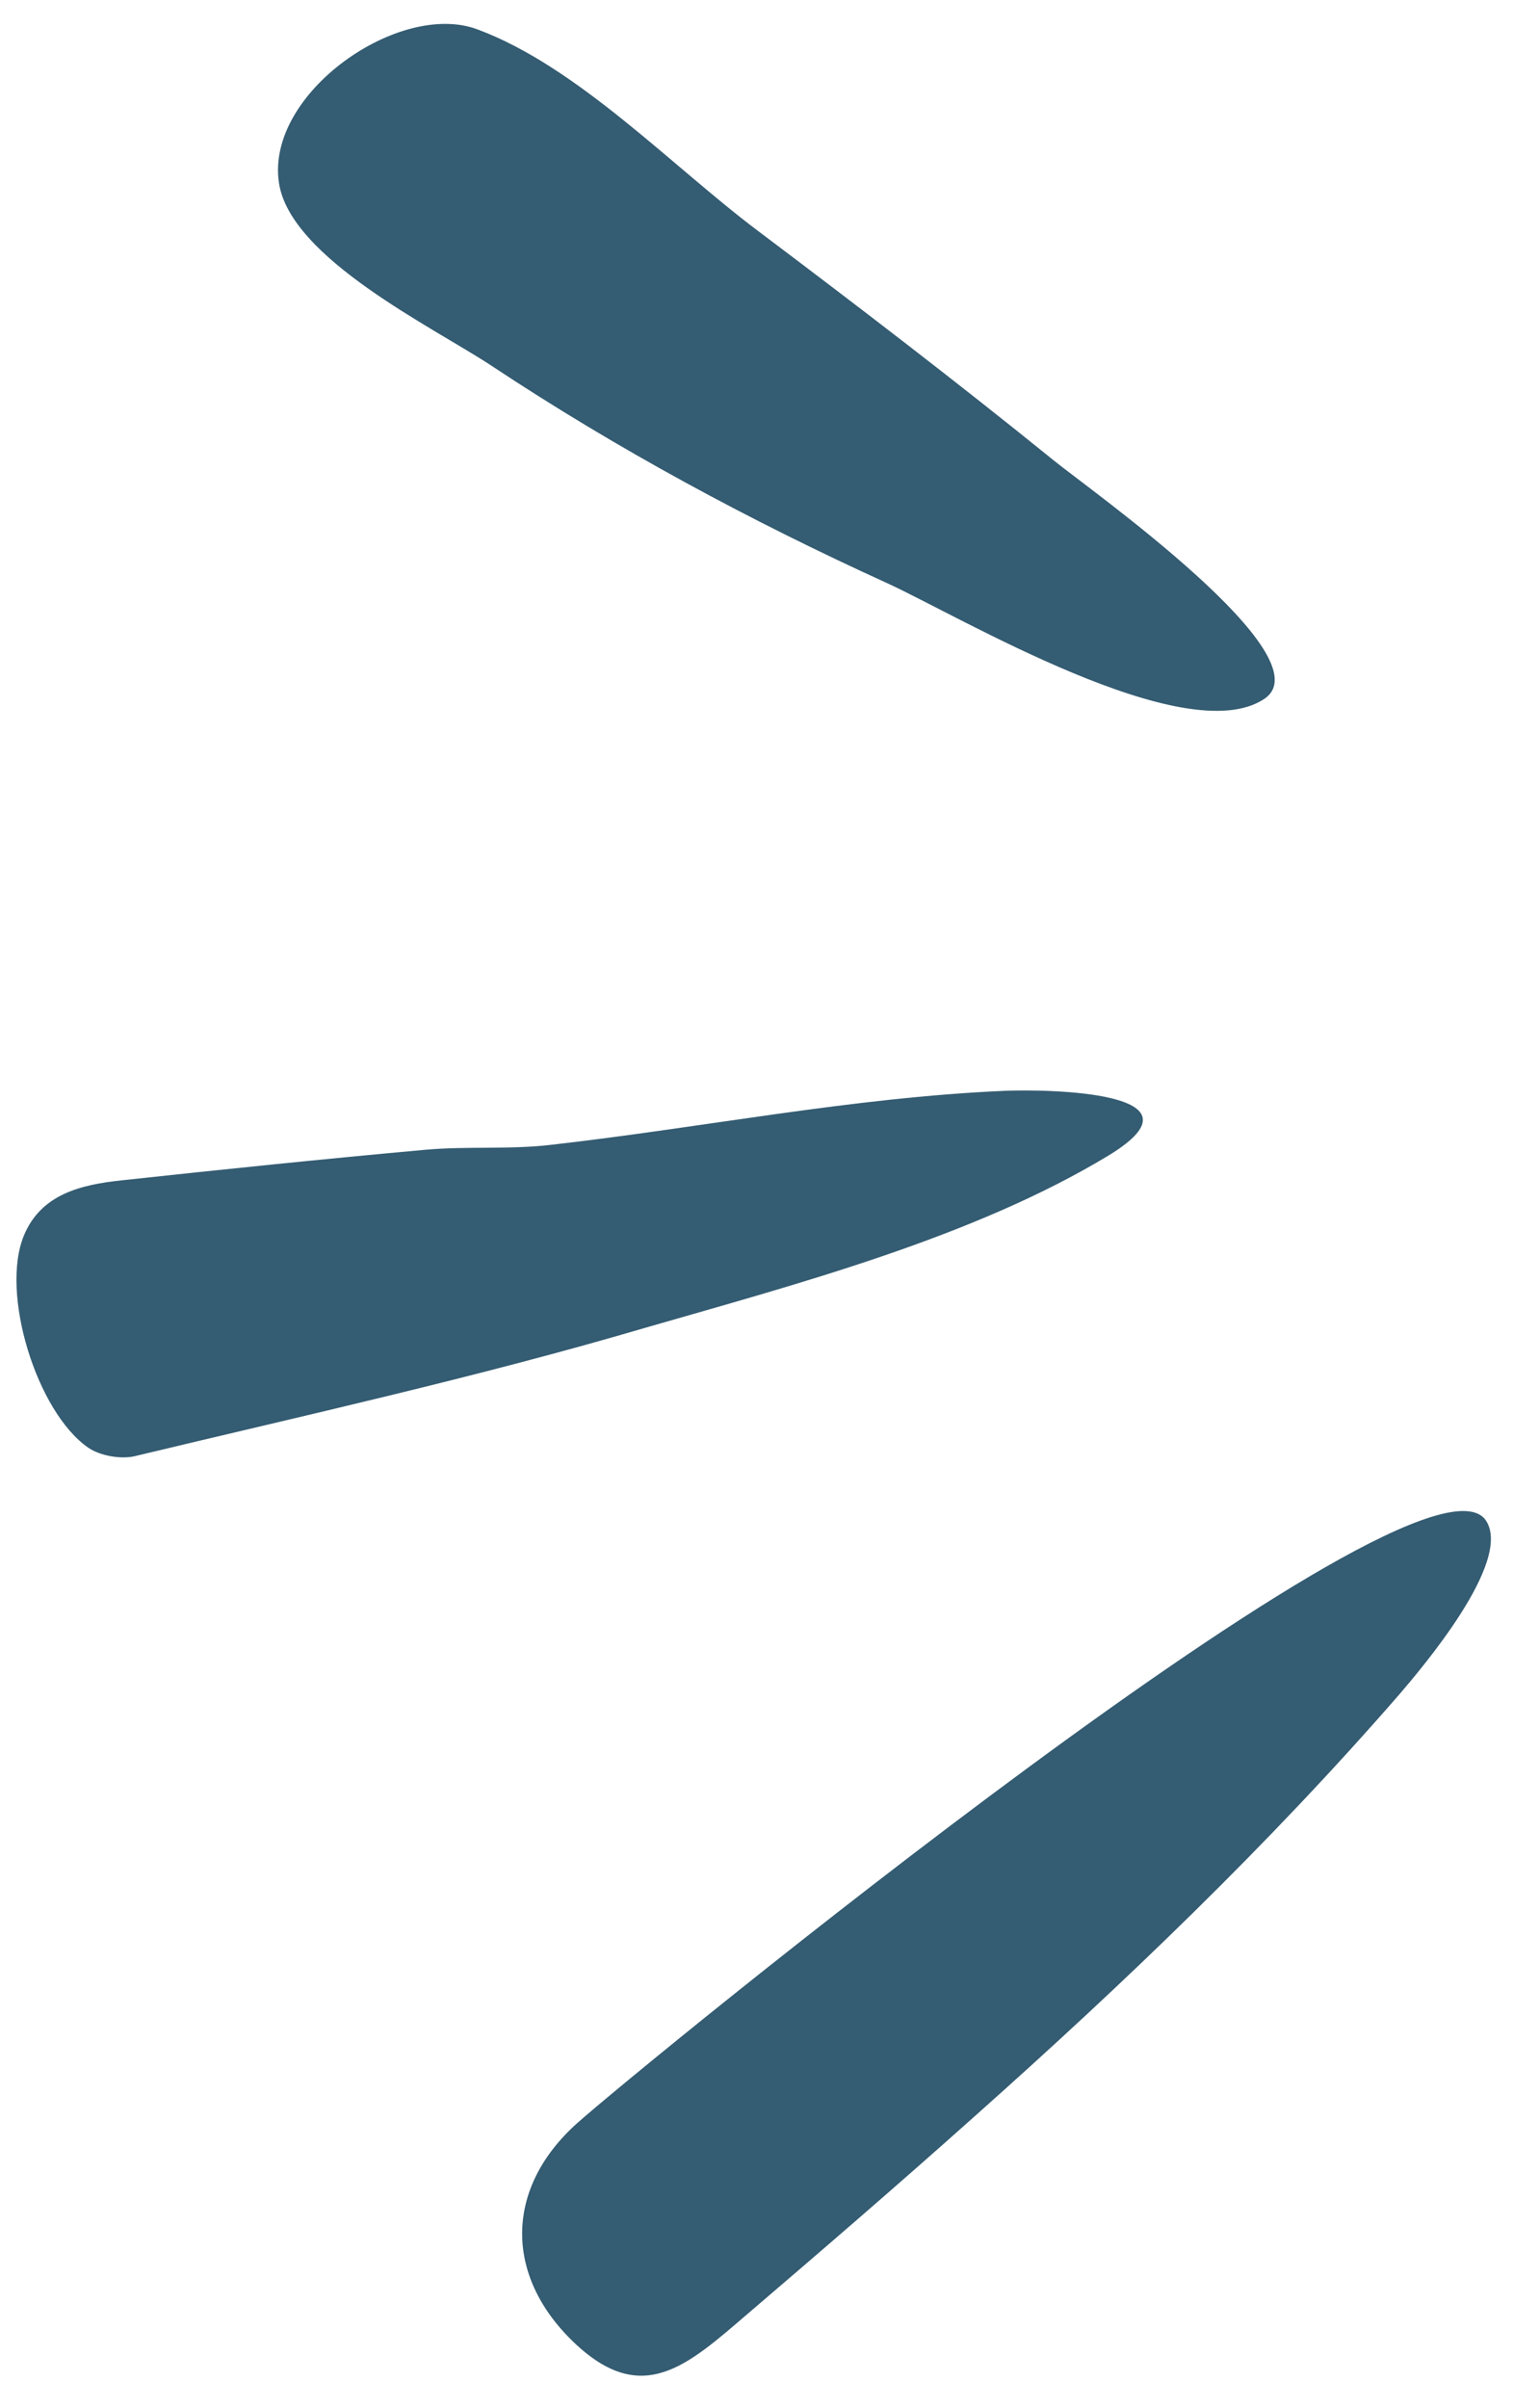 <?xml version="1.0" encoding="UTF-8" standalone="no"?><svg xmlns="http://www.w3.org/2000/svg" xmlns:xlink="http://www.w3.org/1999/xlink" fill="#000000" height="392.7" preserveAspectRatio="xMidYMid meet" version="1" viewBox="-2.8 -3.9 246.8 392.7" width="246.8" zoomAndPan="magnify"><g fill="#345c72" id="change1_1"><path d="M239.6,244.1c4.4,6.7-10.7,24.3-14.2,28.4c-21.4,24.6-45,47.2-69.4,68.9c-12.2,10.9-24.5,21.5-36.9,32.1 c-9.8,8.4-17.2,15.3-28.4,4.5c-11.3-10.9-11.1-25.1,0.6-35.6C101,333.7,229.3,228.5,239.6,244.1z" fill="inherit"/><path d="M42.7,25.9c1.8,12.3,25.2,23.6,34.6,29.8c20.5,13.6,42.2,25.3,64.6,35.5c11.8,5.4,48.6,27.4,61.5,18.9 c10.3-6.8-28.4-34.1-34.3-38.9c-15.8-12.8-32-25.2-48.2-37.4C106.9,23.3,91.5,7,75.1,0.9C62.4-3.9,40.5,11.3,42.7,25.9z" fill="inherit"/><path d="M161,174c-24.9,1.1-49.2,6-73.9,8.8c-6.7,0.8-13.6,0.2-20.4,0.8c-16.6,1.5-33.1,3.2-49.7,5 c-6.5,0.7-13.1,2.2-15.9,9c-3.9,9.4,2.1,28.8,10.5,34.6c1.9,1.3,5.2,1.9,7.5,1.4c27.9-6.7,56-12.9,83.5-21 c24.6-7.1,53.4-14.7,75.5-28.1C195.1,174.1,168.1,173.7,161,174z" fill="inherit"/></g></svg>